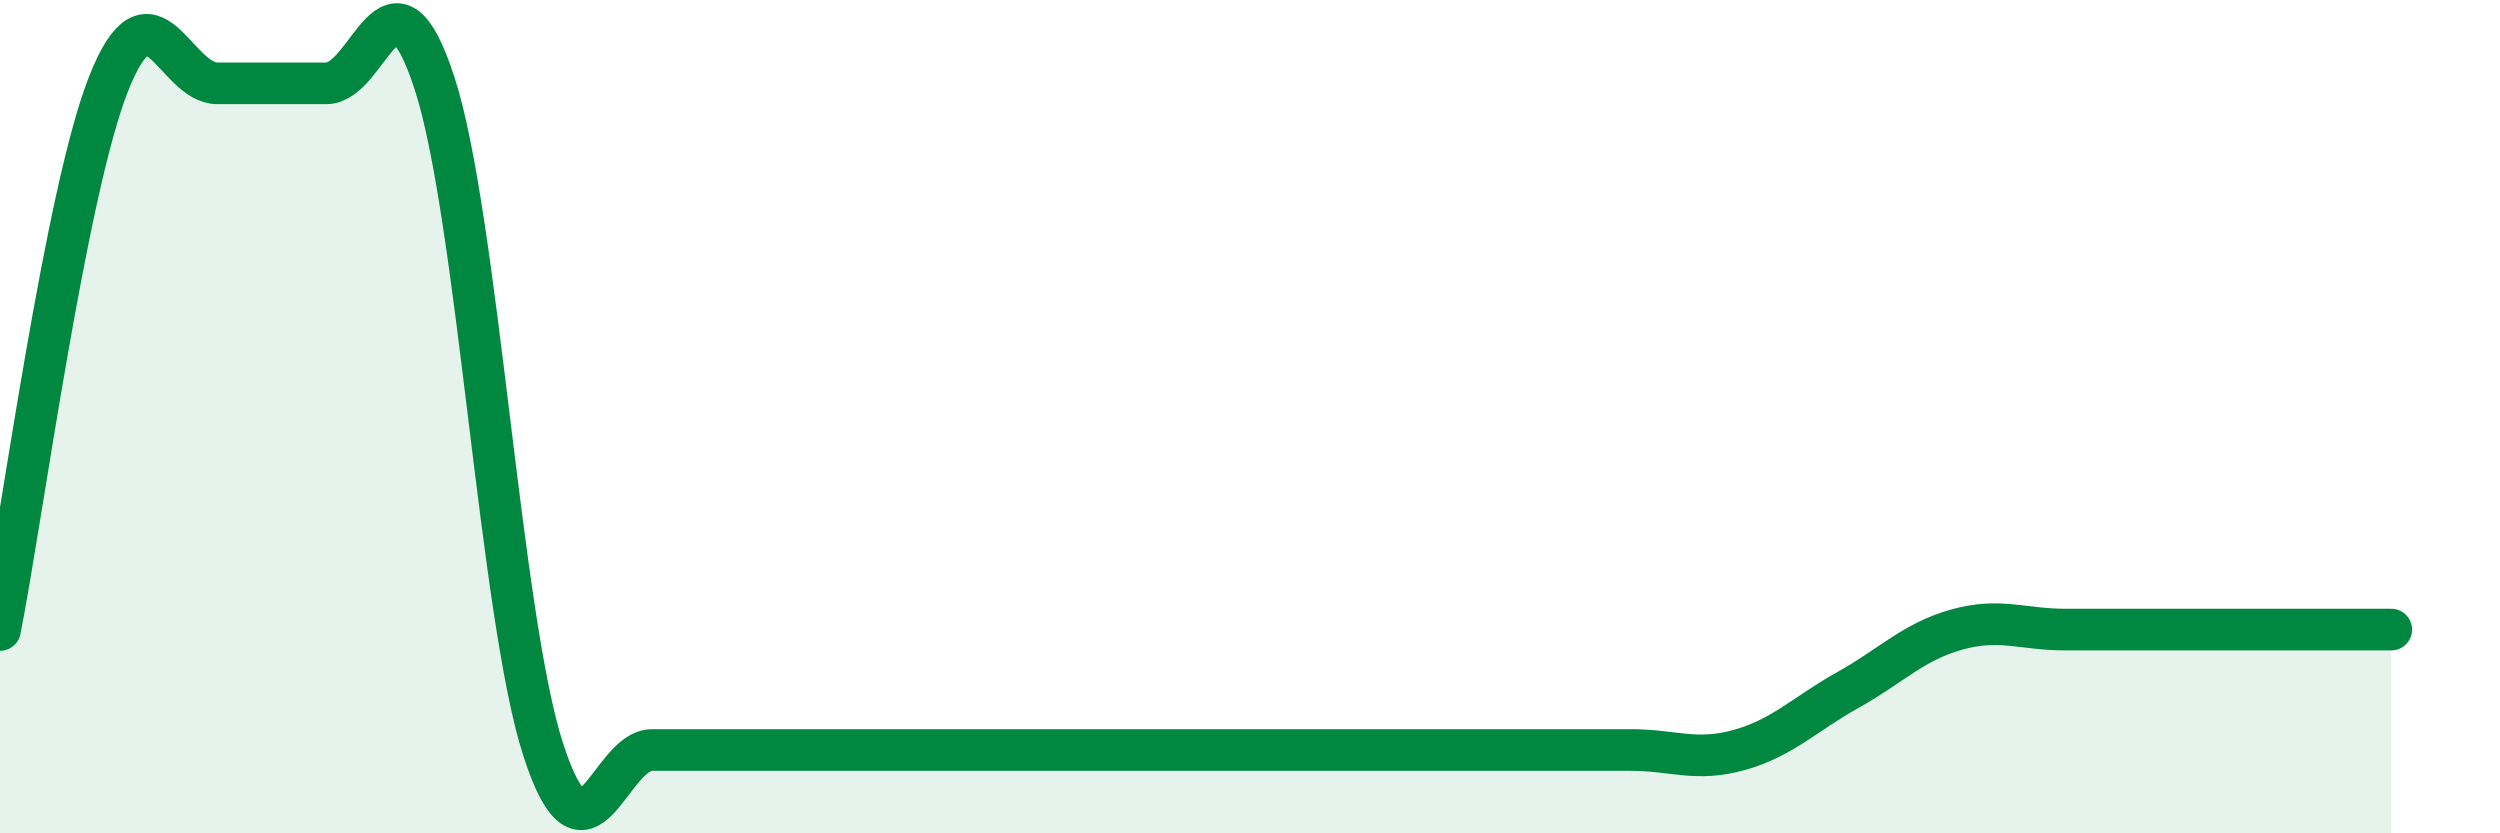 
    <svg width="60" height="20" viewBox="0 0 60 20" xmlns="http://www.w3.org/2000/svg">
      <path
        d="M 0,15.12 C 0.52,12.5 1.57,4.62 2.61,2 C 3.65,-0.62 4.18,2 5.22,2 C 6.26,2 6.79,2 7.83,2 C 8.87,2 9.39,-1.2 10.43,2 C 11.47,5.2 12,14.8 13.04,18 C 14.08,21.2 14.61,18 15.65,18 C 16.69,18 17.22,18 18.26,18 C 19.3,18 19.83,18 20.87,18 C 21.91,18 22.44,18 23.48,18 C 24.52,18 25.05,18 26.09,18 C 27.13,18 27.66,18 28.7,18 C 29.74,18 30.26,18 31.3,18 C 32.34,18 32.87,18 33.91,18 C 34.95,18 35.48,18 36.52,18 C 37.56,18 38.09,18 39.13,18 C 40.17,18 40.7,18.29 41.74,18 C 42.78,17.71 43.31,17.14 44.35,16.56 C 45.39,15.98 45.92,15.4 46.96,15.11 C 48,14.82 48.53,15.11 49.57,15.11 C 50.61,15.11 51.13,15.11 52.17,15.11 C 53.21,15.11 53.74,15.11 54.78,15.11 C 55.82,15.11 56.87,15.11 57.39,15.11L57.39 20L0 20Z"
        fill="#008740"
        opacity="0.1"
        stroke-linecap="round"
        stroke-linejoin="round"
      />
      <path
        d="M 0,15.12 C 0.52,12.5 1.57,4.62 2.61,2 C 3.65,-0.62 4.18,2 5.22,2 C 6.26,2 6.79,2 7.83,2 C 8.87,2 9.39,-1.2 10.43,2 C 11.47,5.2 12,14.8 13.04,18 C 14.08,21.2 14.61,18 15.65,18 C 16.69,18 17.22,18 18.26,18 C 19.3,18 19.83,18 20.87,18 C 21.91,18 22.44,18 23.48,18 C 24.52,18 25.05,18 26.09,18 C 27.13,18 27.66,18 28.7,18 C 29.74,18 30.26,18 31.3,18 C 32.34,18 32.87,18 33.91,18 C 34.95,18 35.48,18 36.52,18 C 37.56,18 38.09,18 39.13,18 C 40.17,18 40.7,18.29 41.74,18 C 42.78,17.71 43.31,17.14 44.35,16.56 C 45.39,15.98 45.92,15.4 46.96,15.11 C 48,14.82 48.53,15.11 49.57,15.11 C 50.61,15.11 51.13,15.11 52.17,15.11 C 53.21,15.11 53.74,15.11 54.78,15.11 C 55.82,15.11 56.87,15.11 57.39,15.11"
        stroke="#008740"
        stroke-width="1"
        fill="none"
        stroke-linecap="round"
        stroke-linejoin="round"
      />
    </svg>
  